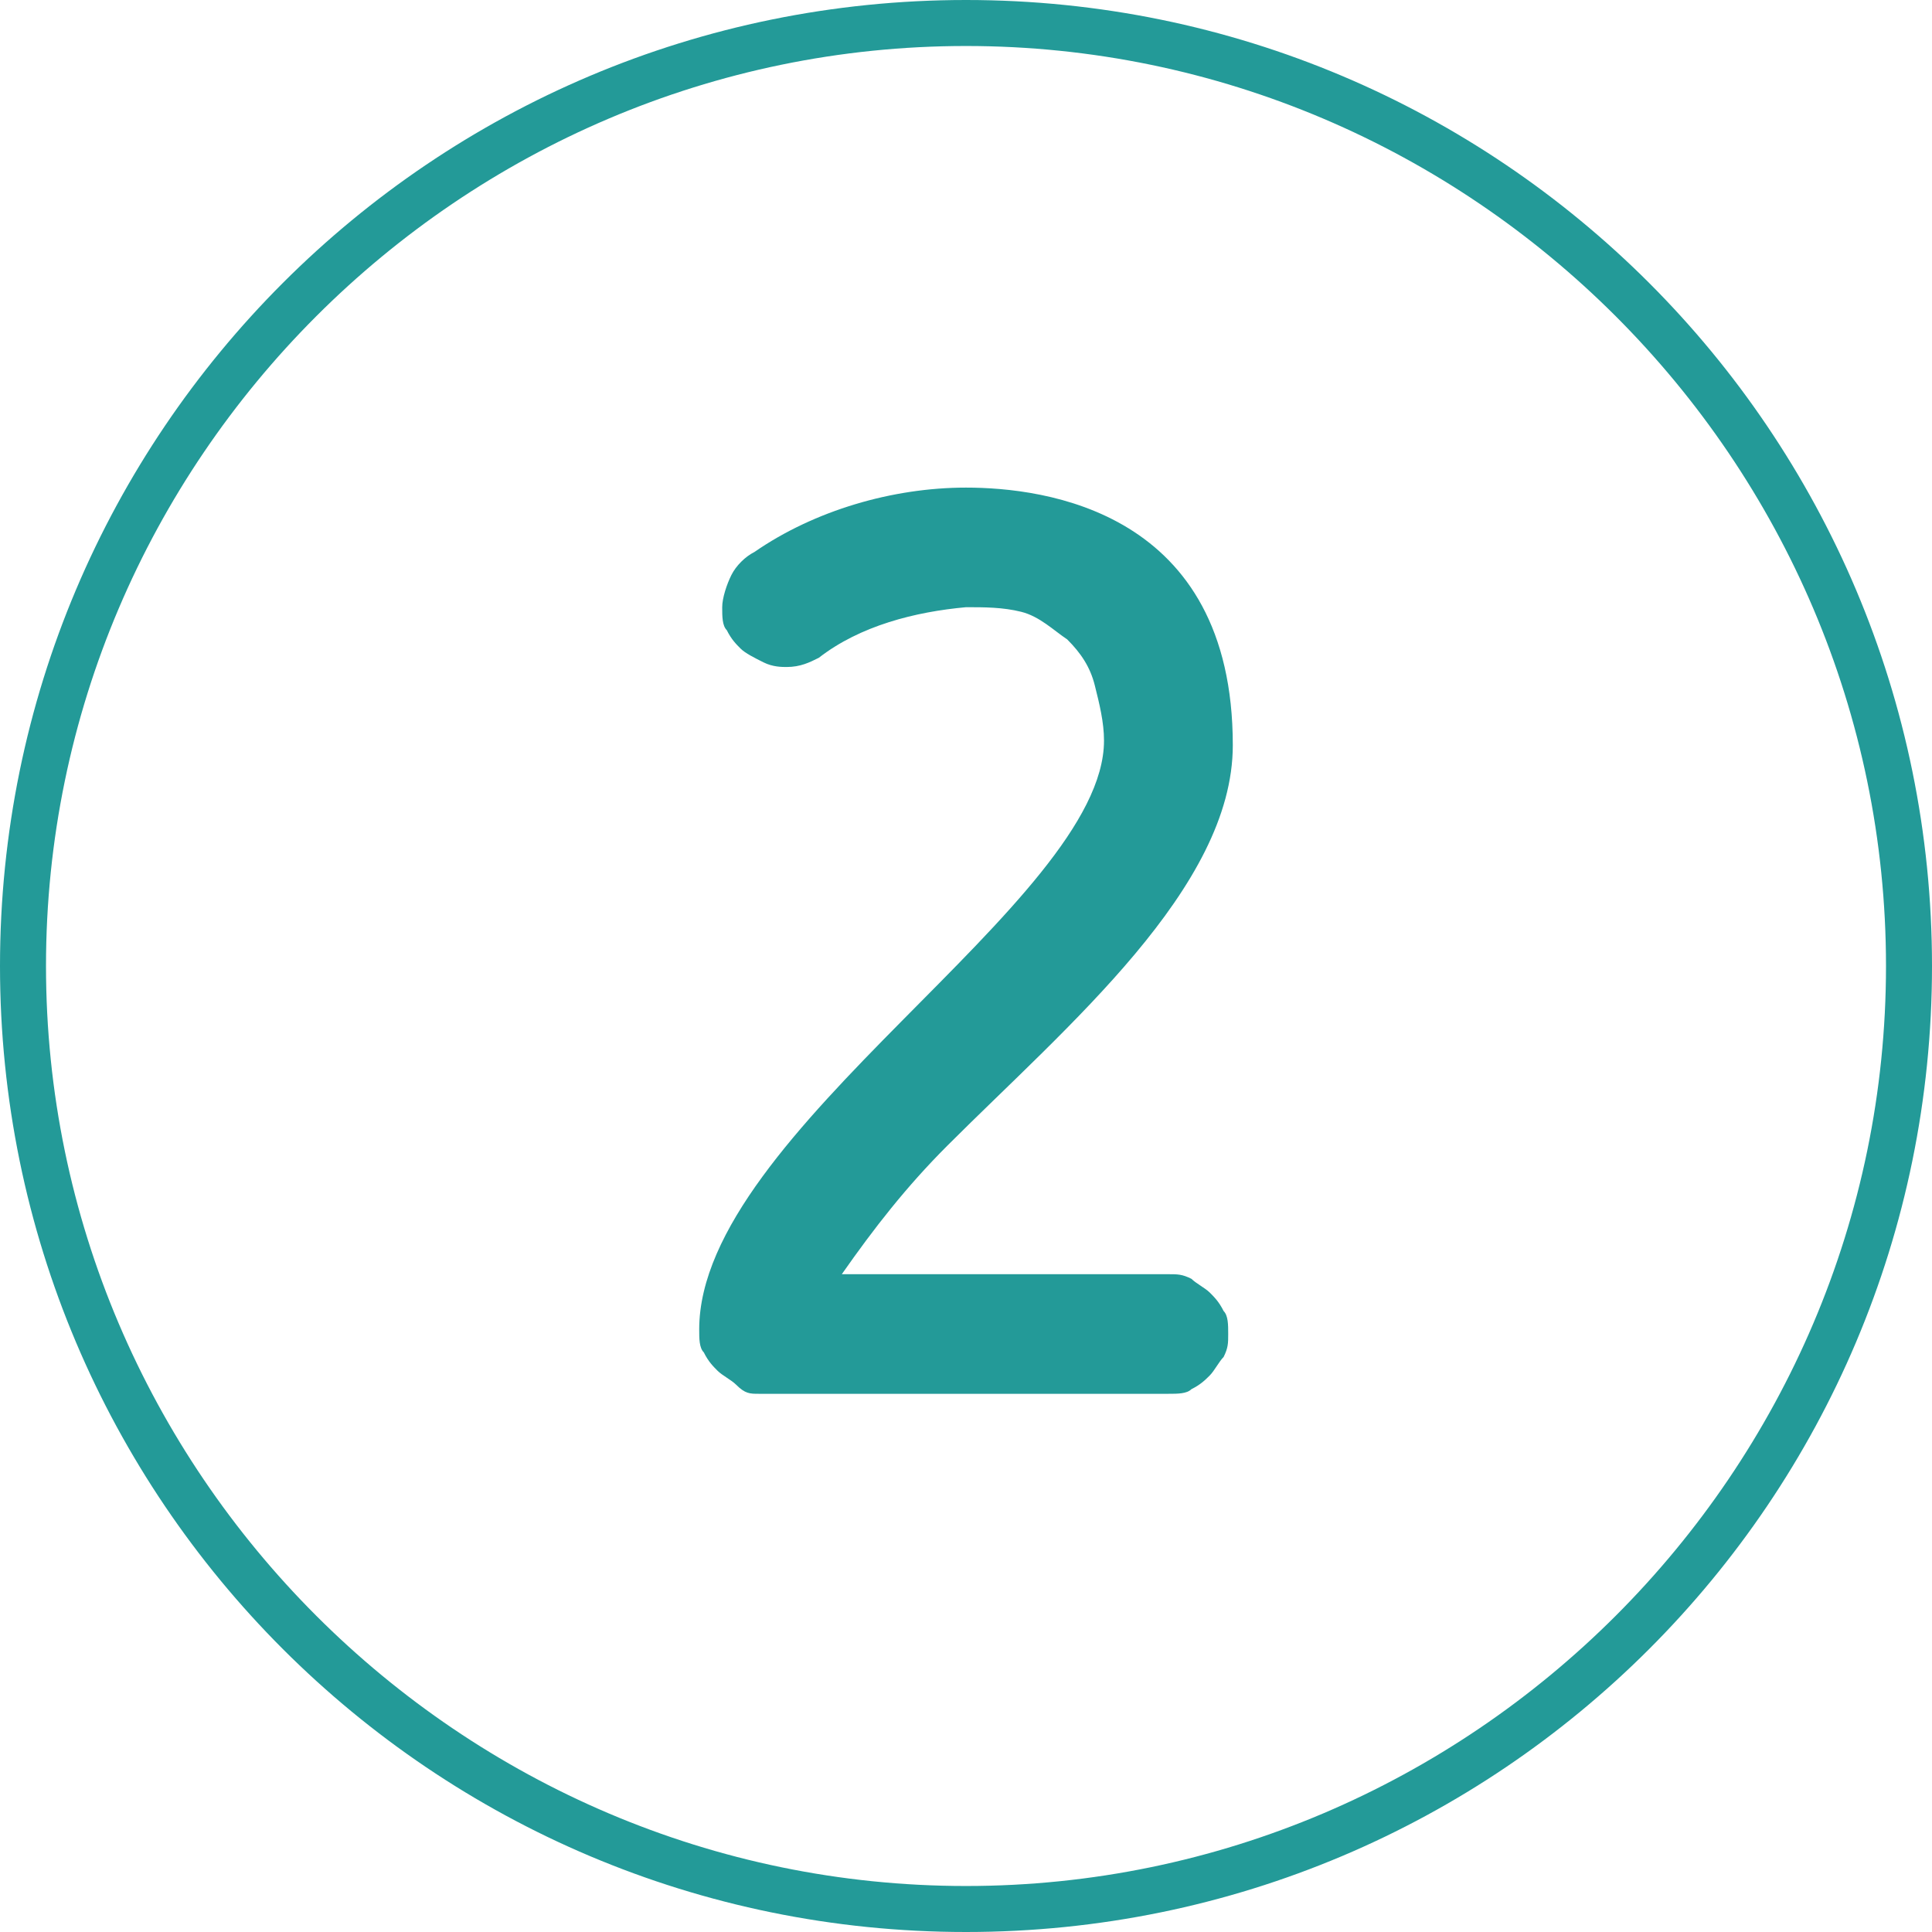 <?xml version="1.0" encoding="utf-8"?>
<!-- Generator: Adobe Illustrator 24.1.2, SVG Export Plug-In . SVG Version: 6.00 Build 0)  -->
<svg version="1.1" id="Layer_1" xmlns="http://www.w3.org/2000/svg" xmlns:xlink="http://www.w3.org/1999/xlink" x="0px" y="0px"
	 viewBox="0 0 42 42" style="enable-background:new 0 0 42 42;" xml:space="preserve">
<style type="text/css">
	.st0{fill:#239A98;}
	.st1{fill-rule:evenodd;clip-rule:evenodd;fill:#239A98;}
</style>
<g>
	<g>
		<path class="st0" d="M21,42C9.4,42,0,32.6,0,21C0,9.4,9.4,0,21,0c11.6,0,21,9.4,21,21C42,32.6,32.6,42,21,42z M21,1
			C10,1,1,10,1,21c0,11,9,20,20,20c11,0,20-9,20-20C41,10,32,1,21,1z"/>
	</g>
	<g>
		<path class="st1" d="M16.5,30.3h8.9c0.2,0,0.4,0,0.5-0.1c0.2-0.1,0.3-0.2,0.4-0.3c0.1-0.1,0.2-0.3,0.3-0.4
			c0.1-0.2,0.1-0.3,0.1-0.5c0-0.2,0-0.4-0.1-0.5c-0.1-0.2-0.2-0.3-0.3-0.4c-0.1-0.1-0.3-0.2-0.4-0.3c-0.2-0.1-0.3-0.1-0.5-0.1h-7.1
			c0.7-1,1.4-1.9,2.3-2.8c2.6-2.6,6.2-5.6,6.2-8.7c0-5.1-4.1-5.6-5.8-5.6c-1.6,0-3.3,0.5-4.6,1.4c-0.2,0.1-0.4,0.3-0.5,0.5
			c-0.1,0.2-0.2,0.5-0.2,0.7c0,0.2,0,0.4,0.1,0.5c0.1,0.2,0.2,0.3,0.3,0.4c0.1,0.1,0.3,0.2,0.5,0.3c0.2,0.1,0.4,0.1,0.5,0.1
			c0.3,0,0.5-0.1,0.7-0.2c0.9-0.7,2.1-1,3.2-1.1c0.4,0,0.8,0,1.2,0.1c0.4,0.1,0.7,0.4,1,0.6c0.3,0.3,0.5,0.6,0.6,1
			c0.1,0.4,0.2,0.8,0.2,1.2c0,3.5-8.8,8.5-8.8,12.8c0,0.2,0,0.4,0.1,0.5c0.1,0.2,0.2,0.3,0.3,0.4c0.1,0.1,0.3,0.2,0.4,0.3
			C16.2,30.3,16.3,30.3,16.5,30.3z"/>
	</g>
</g>
</svg>
